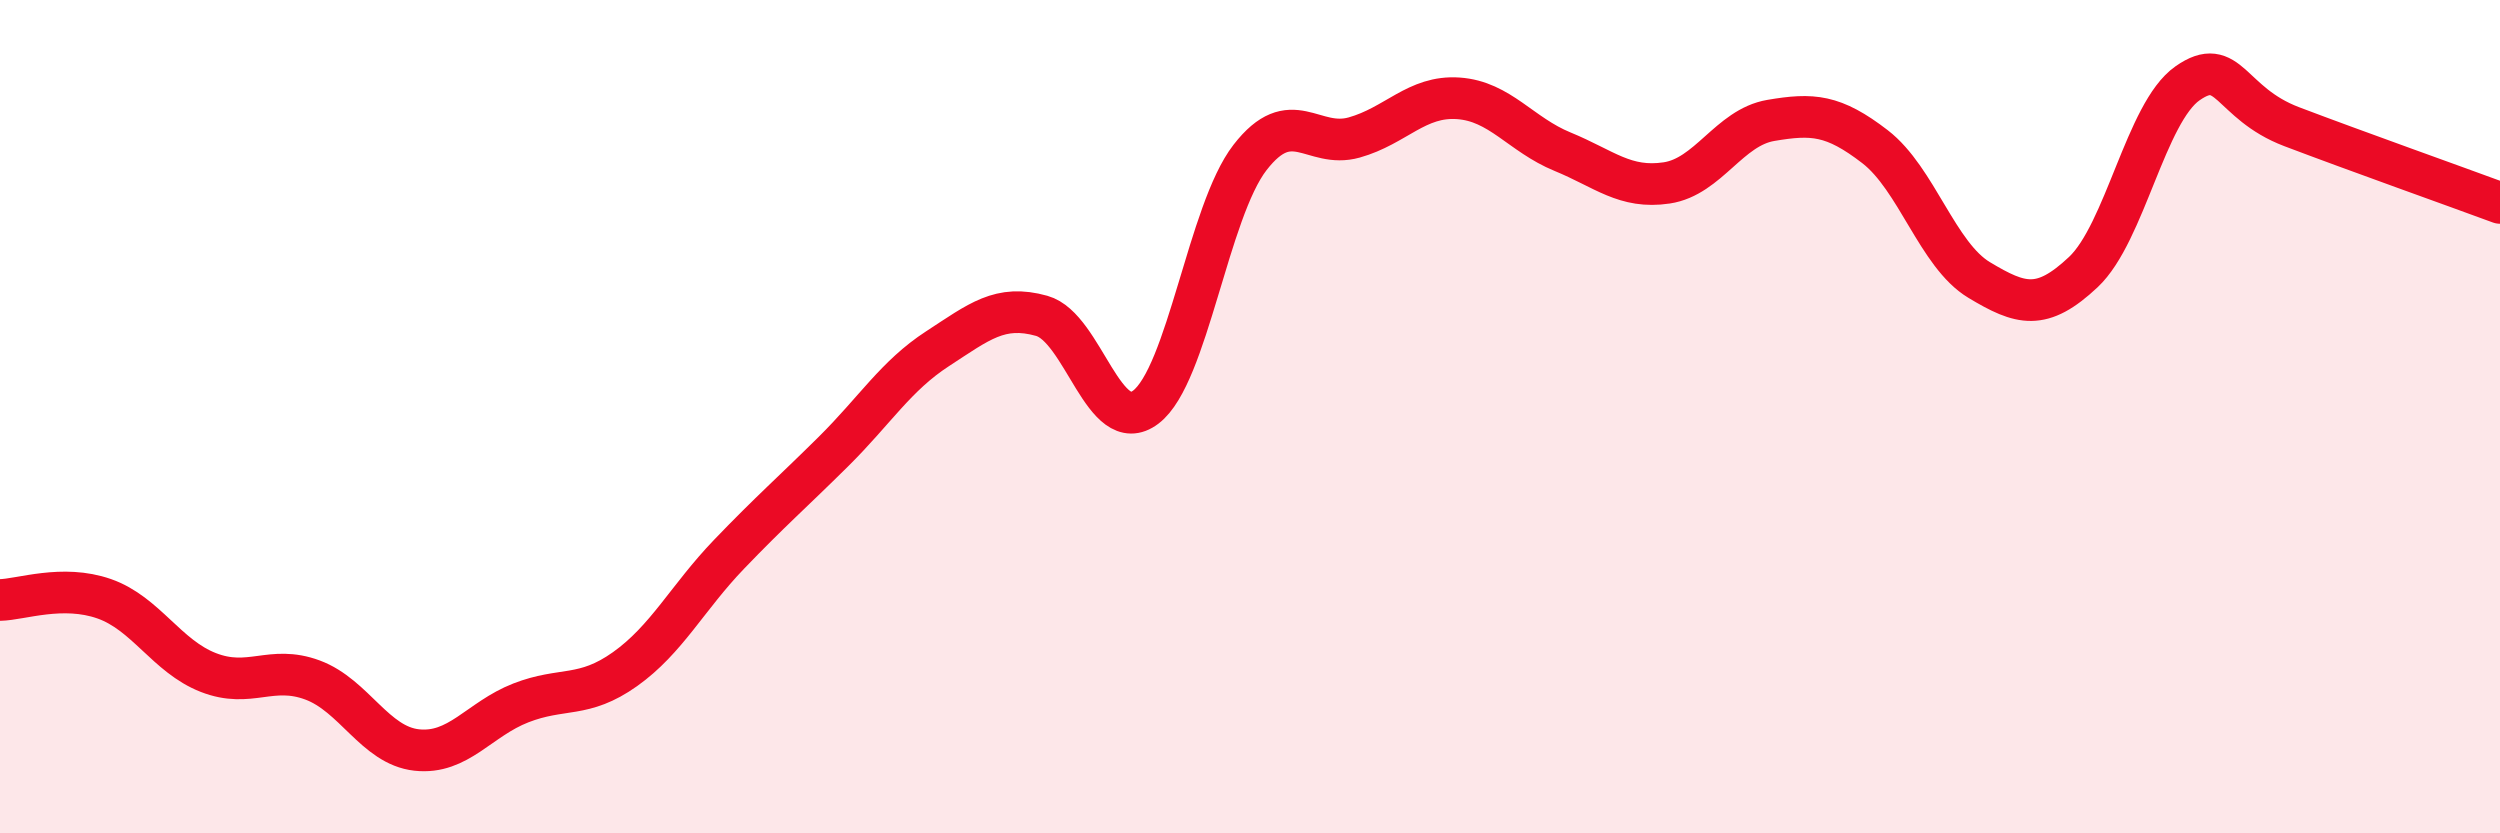 
    <svg width="60" height="20" viewBox="0 0 60 20" xmlns="http://www.w3.org/2000/svg">
      <path
        d="M 0,14.4 C 0.5,14.39 1.5,14.02 2.5,14.37 C 3.5,14.72 4,15.75 5,16.14 C 6,16.53 6.5,15.95 7.5,16.32 C 8.5,16.69 9,17.89 10,18 C 11,18.11 11.5,17.26 12.5,16.87 C 13.5,16.48 14,16.77 15,16.06 C 16,15.35 16.5,14.34 17.5,13.3 C 18.5,12.26 19,11.83 20,10.84 C 21,9.85 21.5,9.02 22.5,8.37 C 23.5,7.72 24,7.3 25,7.58 C 26,7.86 26.5,10.53 27.5,9.77 C 28.5,9.01 29,5.07 30,3.78 C 31,2.49 31.5,3.58 32.5,3.3 C 33.5,3.02 34,2.29 35,2.36 C 36,2.43 36.5,3.23 37.5,3.64 C 38.5,4.05 39,4.54 40,4.39 C 41,4.24 41.5,3.06 42.5,2.89 C 43.5,2.72 44,2.75 45,3.52 C 46,4.29 46.5,6.12 47.5,6.72 C 48.5,7.32 49,7.47 50,6.53 C 51,5.59 51.5,2.7 52.5,2 C 53.5,1.3 53.5,2.47 55,3.04 C 56.5,3.61 59,4.5 60,4.87L60 20L0 20Z"
        fill="#EB0A25"
        opacity="0.1"
        stroke-linecap="round"
        stroke-linejoin="round"
      />
      <path
        d="M 0,14.4 C 0.5,14.39 1.5,14.02 2.5,14.37 C 3.5,14.72 4,15.75 5,16.14 C 6,16.53 6.5,15.95 7.5,16.32 C 8.5,16.69 9,17.89 10,18 C 11,18.11 11.5,17.26 12.5,16.87 C 13.5,16.48 14,16.77 15,16.06 C 16,15.35 16.5,14.34 17.5,13.3 C 18.5,12.26 19,11.83 20,10.84 C 21,9.85 21.5,9.02 22.5,8.37 C 23.5,7.72 24,7.3 25,7.58 C 26,7.86 26.5,10.53 27.5,9.77 C 28.5,9.01 29,5.07 30,3.78 C 31,2.49 31.5,3.58 32.5,3.3 C 33.5,3.02 34,2.29 35,2.36 C 36,2.43 36.5,3.23 37.5,3.64 C 38.5,4.05 39,4.54 40,4.39 C 41,4.24 41.5,3.06 42.5,2.89 C 43.5,2.72 44,2.75 45,3.52 C 46,4.29 46.5,6.12 47.5,6.72 C 48.5,7.32 49,7.47 50,6.53 C 51,5.59 51.5,2.7 52.5,2 C 53.5,1.3 53.5,2.47 55,3.04 C 56.5,3.61 59,4.5 60,4.87"
        stroke="#EB0A25"
        stroke-width="1"
        fill="none"
        stroke-linecap="round"
        stroke-linejoin="round"
      />
    </svg>
  